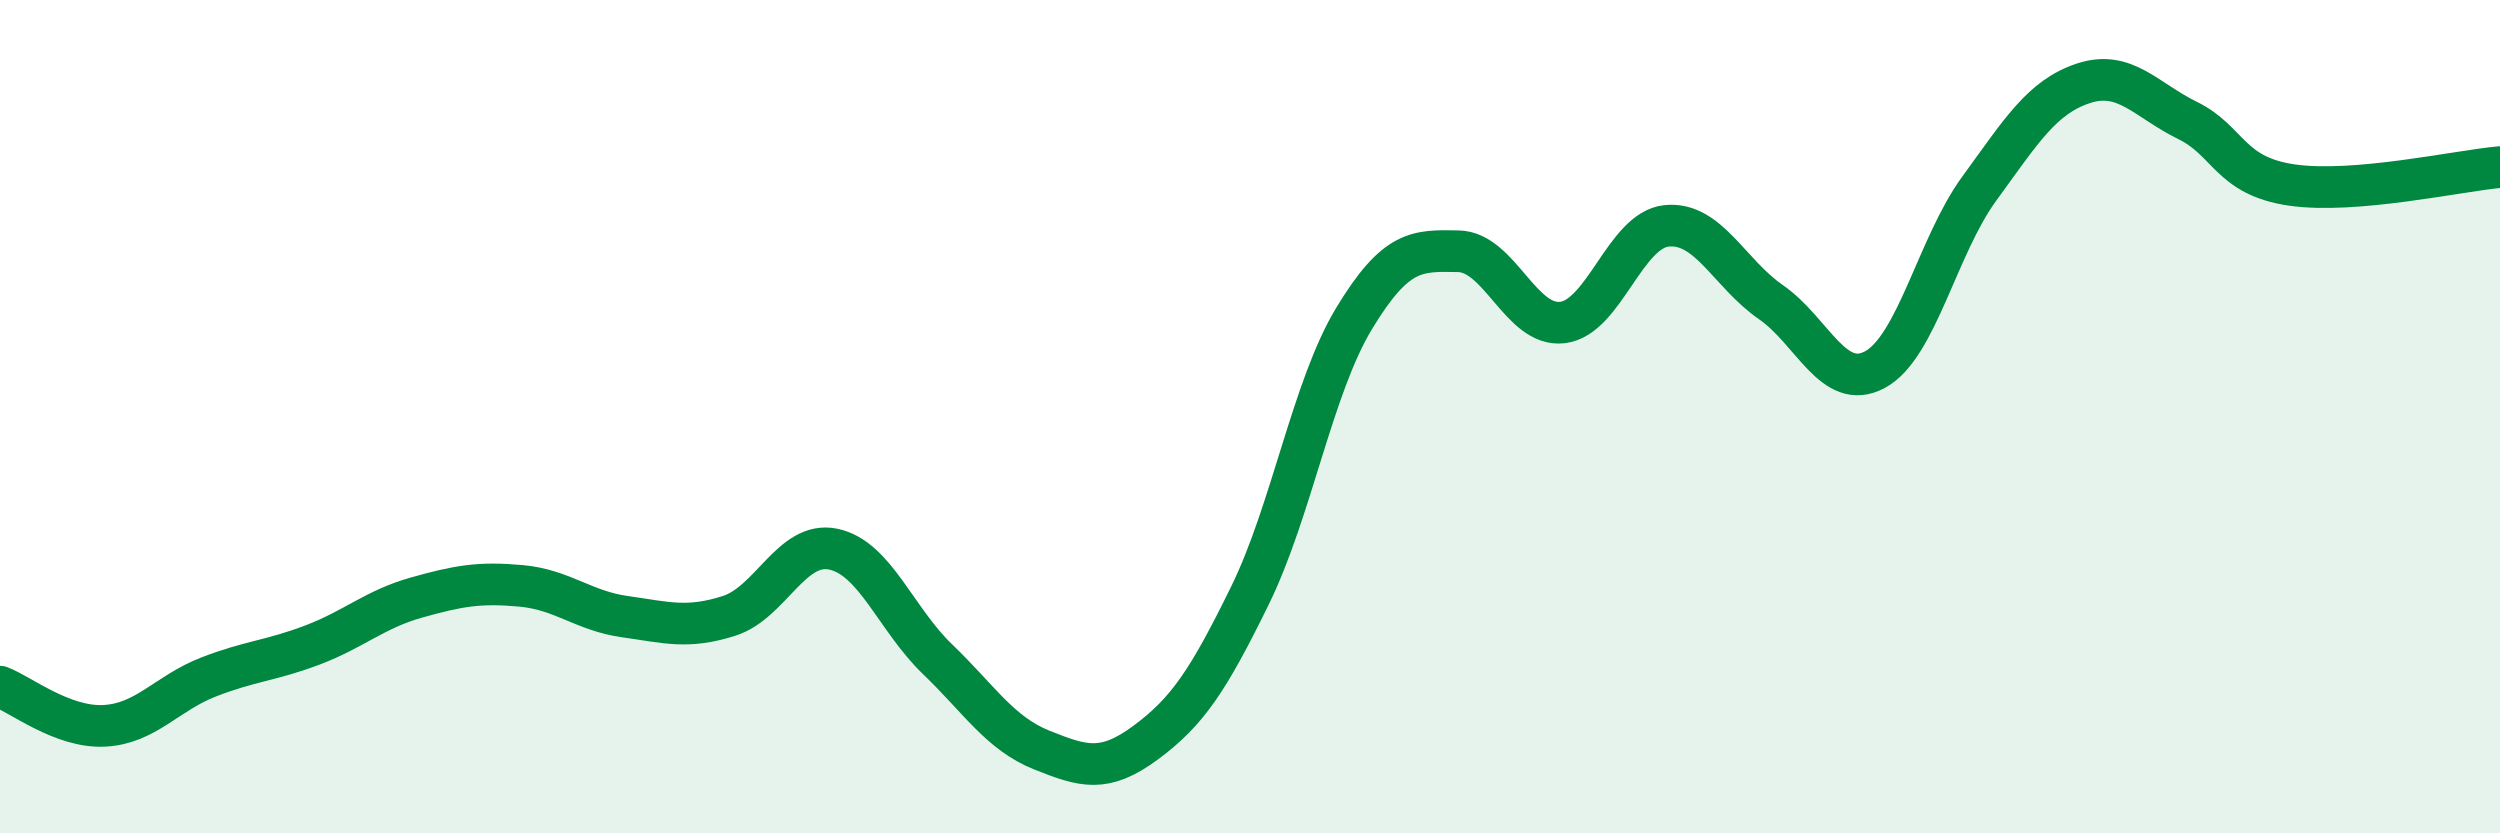 
    <svg width="60" height="20" viewBox="0 0 60 20" xmlns="http://www.w3.org/2000/svg">
      <path
        d="M 0,16.48 C 0.5,16.67 1.5,17.47 2.5,17.42 C 3.5,17.37 4,16.64 5,16.25 C 6,15.86 6.5,15.86 7.5,15.48 C 8.5,15.1 9,14.62 10,14.34 C 11,14.06 11.5,13.97 12.5,14.06 C 13.5,14.15 14,14.66 15,14.8 C 16,14.94 16.5,15.1 17.5,14.78 C 18.5,14.46 19,12.97 20,13.18 C 21,13.39 21.5,14.86 22.5,15.82 C 23.5,16.78 24,17.6 25,18 C 26,18.4 26.5,18.56 27.5,17.82 C 28.5,17.08 29,16.33 30,14.29 C 31,12.25 31.5,9.29 32.5,7.64 C 33.5,5.99 34,6.01 35,6.03 C 36,6.05 36.5,7.86 37.5,7.74 C 38.5,7.62 39,5.52 40,5.42 C 41,5.32 41.5,6.56 42.5,7.25 C 43.5,7.94 44,9.41 45,8.87 C 46,8.33 46.5,5.9 47.5,4.53 C 48.5,3.16 49,2.33 50,2 C 51,1.67 51.5,2.4 52.5,2.89 C 53.5,3.38 53.5,4.22 55,4.44 C 56.5,4.66 59,4.1 60,4.01L60 20L0 20Z"
        fill="#008740"
        opacity="0.1"
        stroke-linecap="round"
        stroke-linejoin="round"
      />
      <path
        d="M 0,16.48 C 0.5,16.67 1.5,17.47 2.5,17.42 C 3.5,17.37 4,16.64 5,16.25 C 6,15.86 6.5,15.86 7.5,15.48 C 8.5,15.1 9,14.62 10,14.34 C 11,14.06 11.5,13.97 12.5,14.06 C 13.5,14.15 14,14.66 15,14.8 C 16,14.94 16.5,15.1 17.5,14.78 C 18.5,14.46 19,12.97 20,13.18 C 21,13.39 21.5,14.86 22.5,15.82 C 23.5,16.78 24,17.6 25,18 C 26,18.4 26.5,18.56 27.5,17.82 C 28.5,17.08 29,16.33 30,14.29 C 31,12.25 31.5,9.29 32.5,7.64 C 33.5,5.99 34,6.01 35,6.03 C 36,6.05 36.5,7.86 37.5,7.74 C 38.5,7.62 39,5.52 40,5.42 C 41,5.32 41.5,6.56 42.5,7.25 C 43.5,7.94 44,9.41 45,8.87 C 46,8.33 46.5,5.9 47.5,4.53 C 48.5,3.16 49,2.33 50,2 C 51,1.67 51.5,2.4 52.5,2.89 C 53.5,3.38 53.5,4.22 55,4.44 C 56.5,4.66 59,4.1 60,4.01"
        stroke="#008740"
        stroke-width="1"
        fill="none"
        stroke-linecap="round"
        stroke-linejoin="round"
      />
    </svg>
  